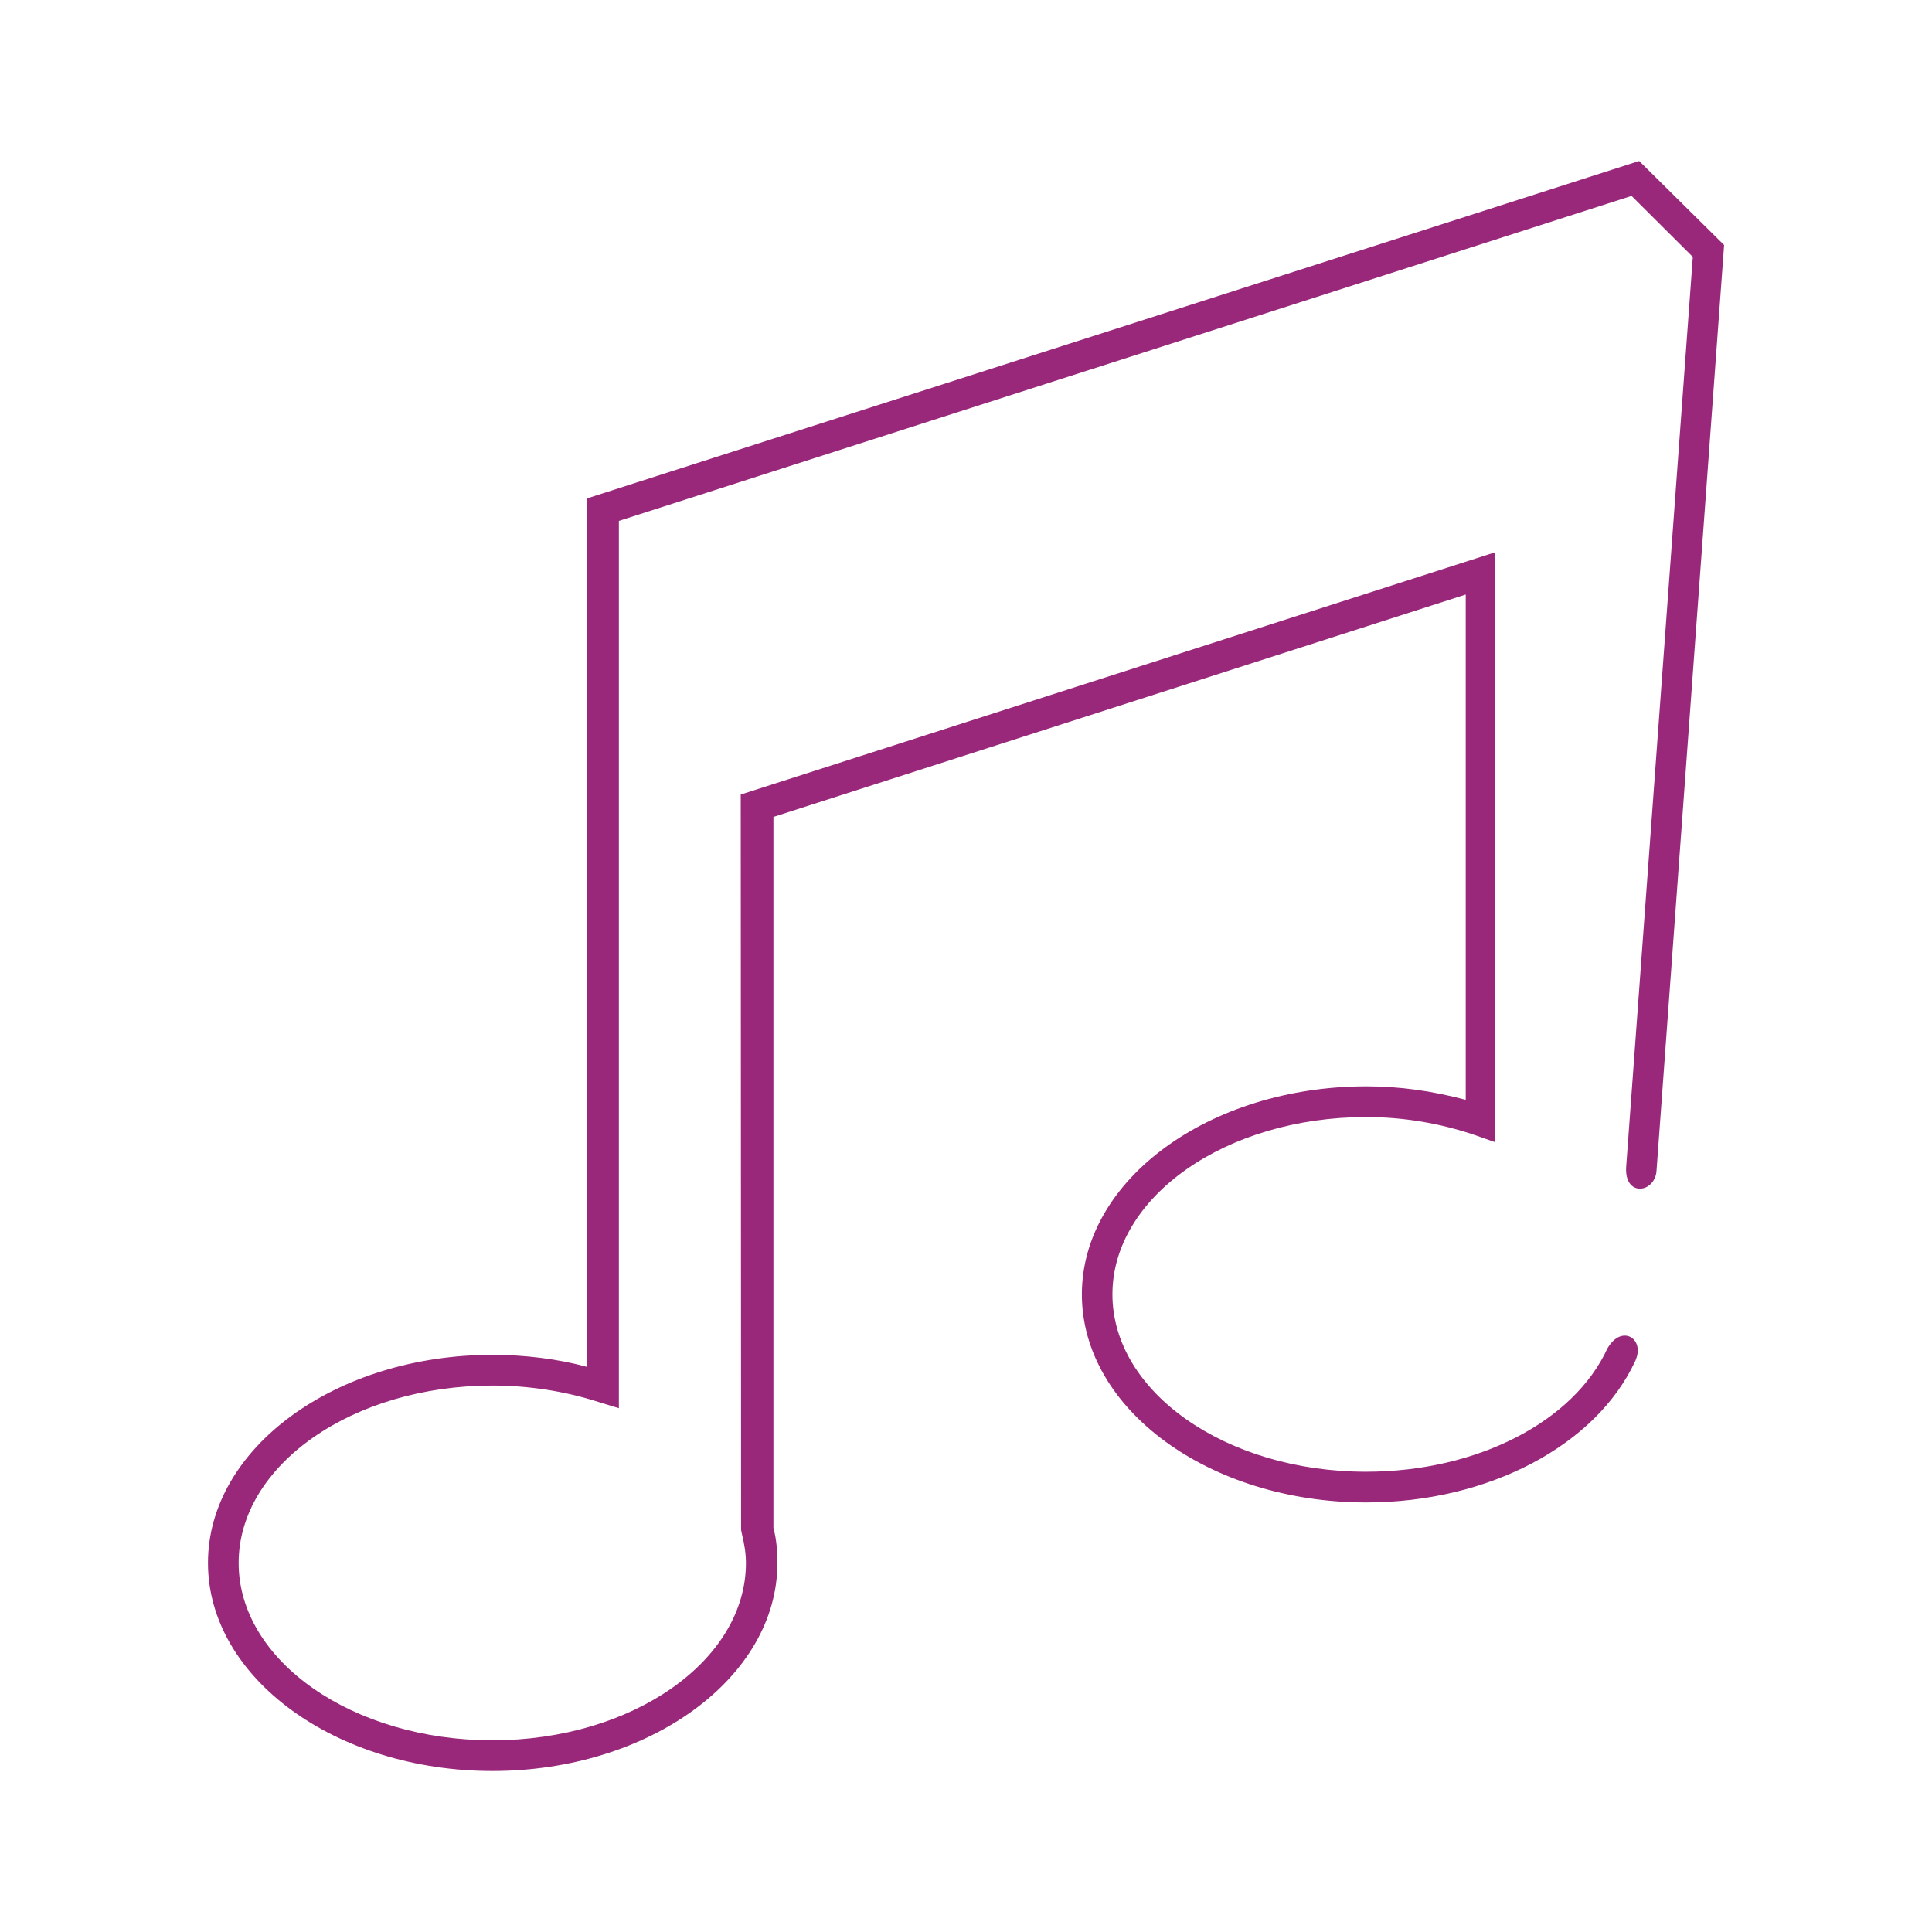 <?xml version="1.0" encoding="utf-8"?>
<!-- Designed by Vexels.com - 2016 All Rights Reserved - https://vexels.com/terms-and-conditions/  -->

<svg version="1.0" id="Capa_1" xmlns="http://www.w3.org/2000/svg" xmlns:xlink="http://www.w3.org/1999/xlink" x="0px" y="0px"
	 width="1200px" height="1200px" viewBox="0 0 1200 1200" enable-background="new 0 0 1200 1200" xml:space="preserve">
<g>
	<path fill="#99287B" d="M1070.871,152.186L1018.116,100L371.009,307.506l-6.617,2.145v539.29c-18-4.925-38.662-7.418-58.508-7.418
		c-97.443,0-176.708,57.989-176.708,129.261c0,71.249,79.262,129.216,176.705,129.216c97.355,0,176.987-57.966,176.987-129.216
		c0-6.93-0.477-14.338-2.477-21.741V507.397l430-138.128v313.84c-21-5.551-40.889-8.367-61.722-8.367
		c-97.384,0-176.702,57.972-176.702,129.229c0,71.259,79.193,129.223,176.577,129.223c75.755,0,142.92-35.348,167.19-87.969
		c3.184-7.011,0.888-12.747-3.019-14.788c-3.568-1.821-9.381-1.24-14.291,7.04c-21.055,45.838-81.316,76.638-149.919,76.638
		c-86.871,0-157.556-49.414-157.556-110.144c0-60.737,70.683-110.152,157.554-110.152c23.177,0,45.701,3.774,67.655,11.228
		l12.234,4.291V343.112L460.085,493.501l0.216,456.722l0.359,1.859c1.754,6.974,2.655,13.085,2.655,18.703
		c0,60.737-70.615,110.144-157.457,110.144c-86.93,0-157.63-49.407-157.63-110.144c0-60.76,70.718-110.19,157.648-110.19
		c22.25,0,44.625,3.406,65.606,10.122l12.911,3.959V323.539l628.999-201.859l38.044,37.885l-41.399,565.246
		c-0.56,9.457,3.745,13.159,8.007,13.476c0.205,0.014,0.383,0.021,0.575,0.021c5.117,0,9.716-4.695,10.232-10.623l41.895-573.767
		L1070.871,152.186z"/>
</g>
</svg>
